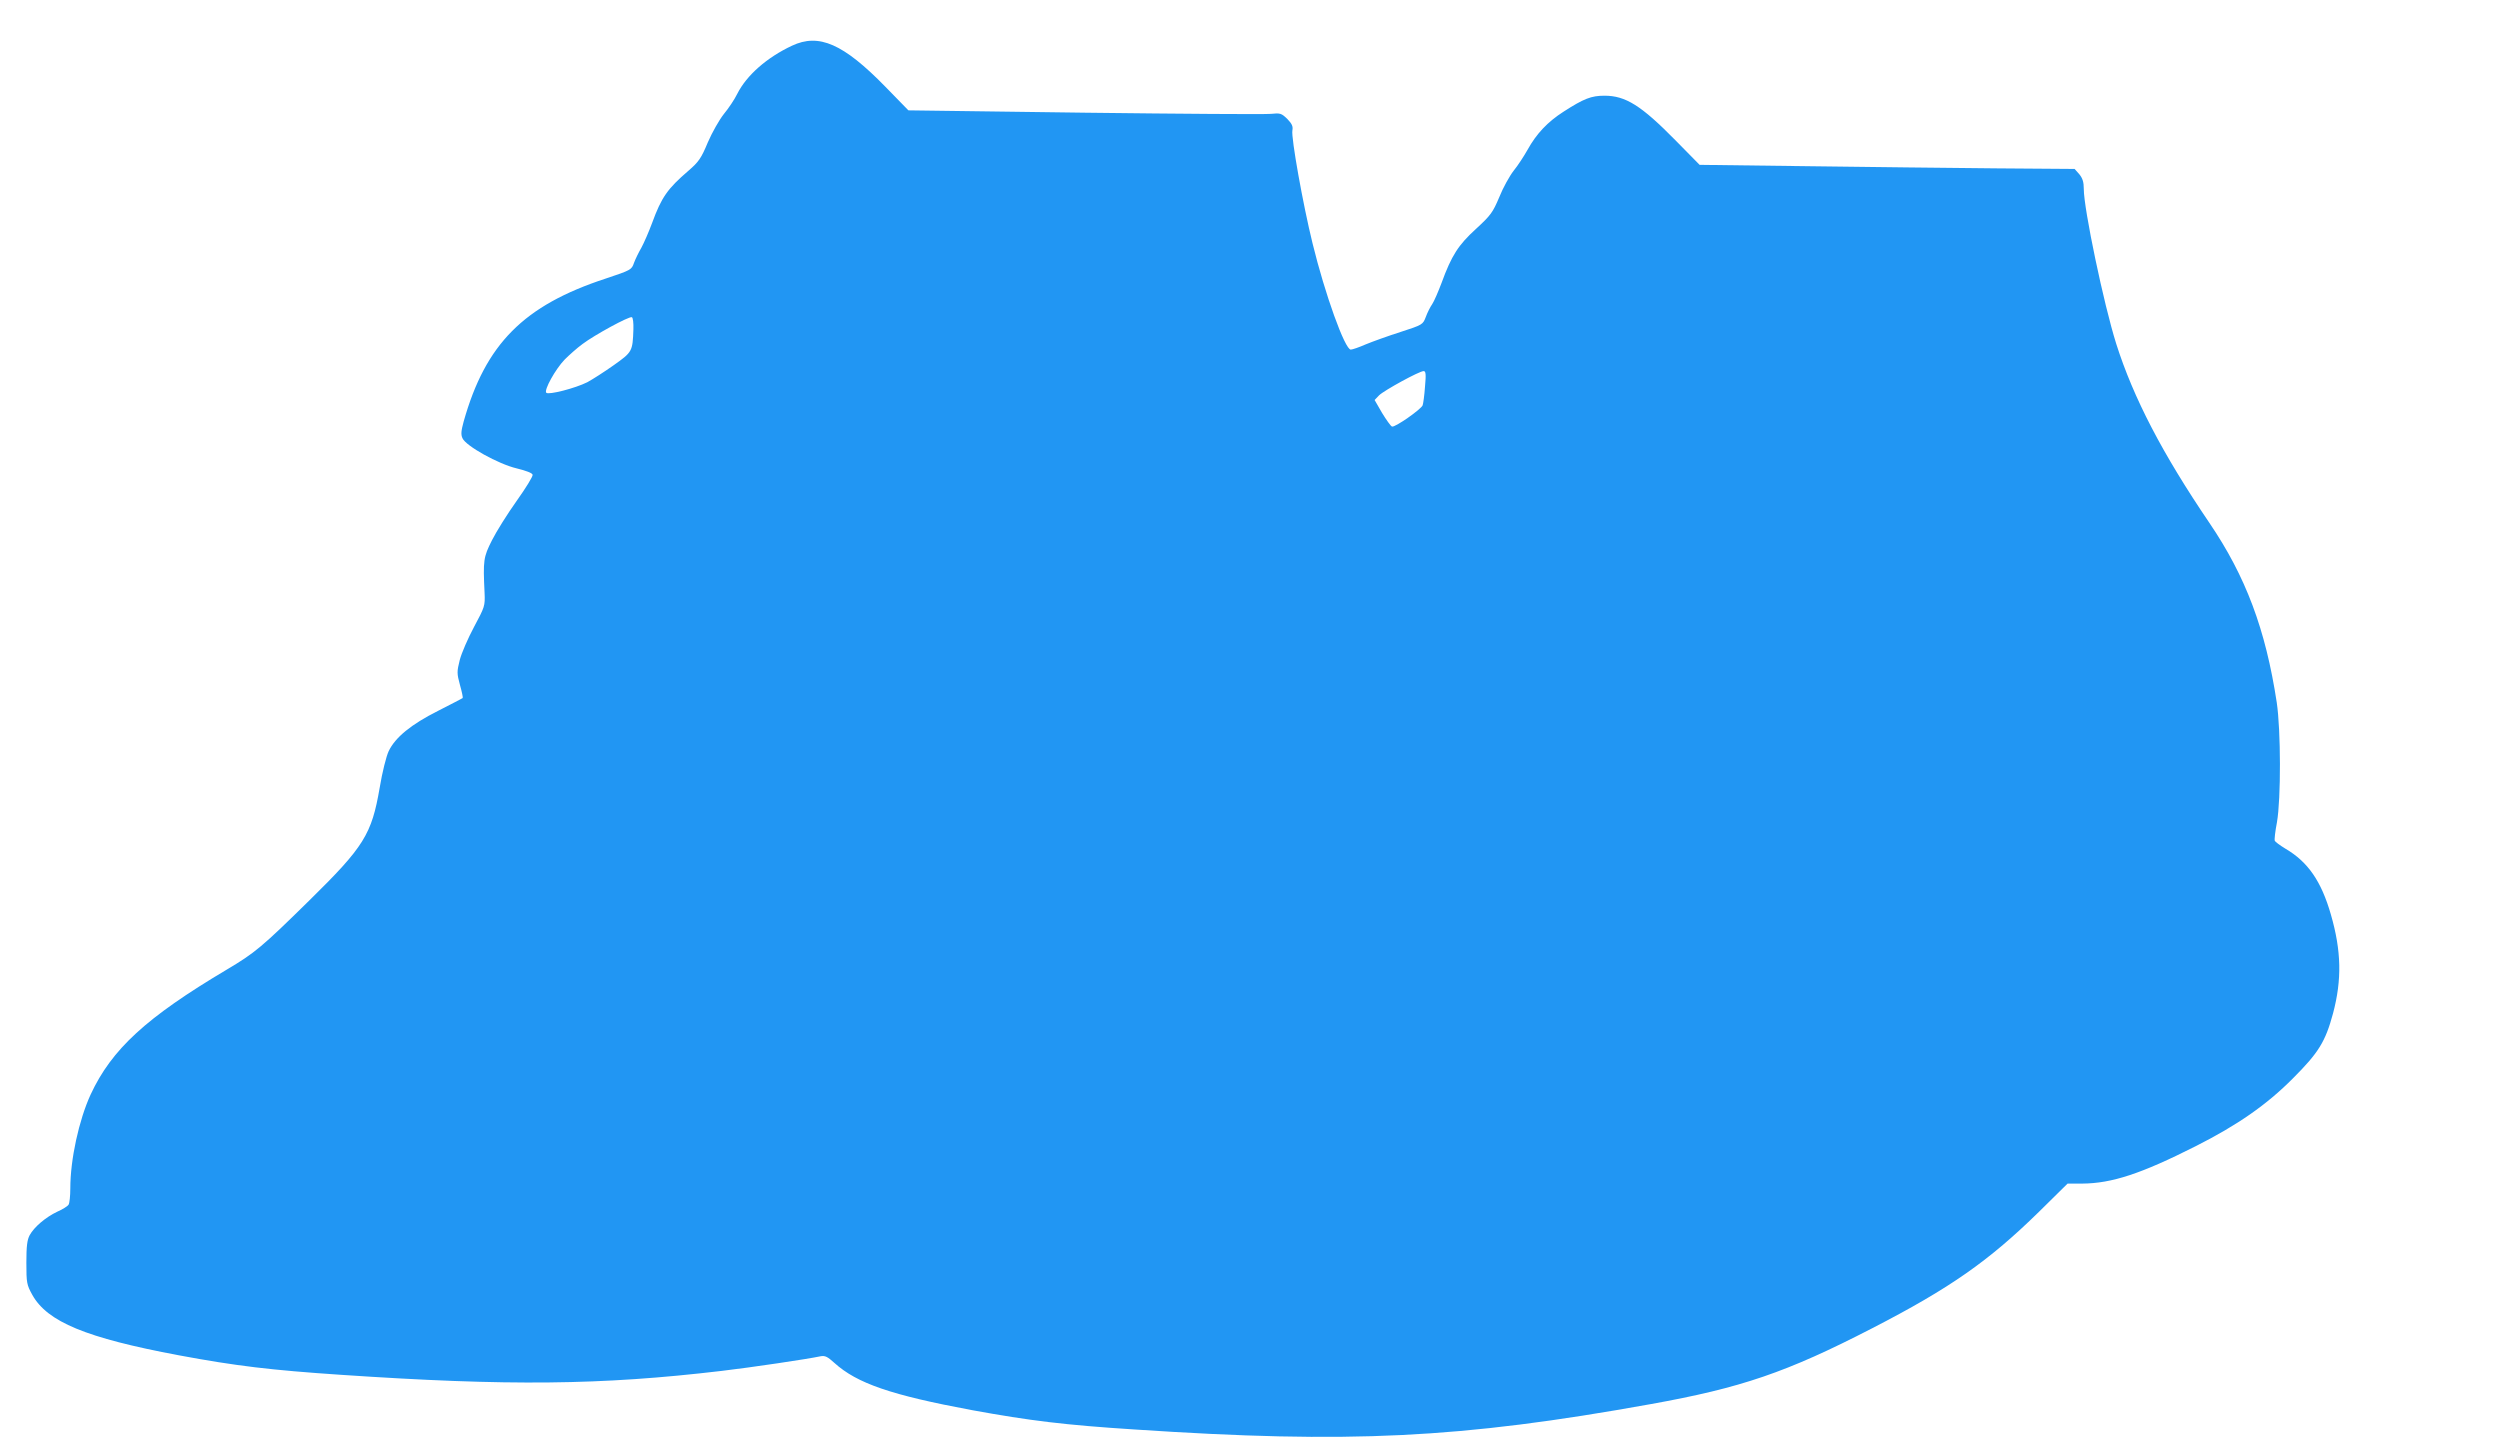 <?xml version="1.0" standalone="no"?>
<!DOCTYPE svg PUBLIC "-//W3C//DTD SVG 20010904//EN"
 "http://www.w3.org/TR/2001/REC-SVG-20010904/DTD/svg10.dtd">
<svg version="1.0" xmlns="http://www.w3.org/2000/svg"
 width="1280pt" height="741pt" viewBox="0 0 1280 741"
 preserveAspectRatio="xMidYMid meet">
<g transform="translate(0,741) scale(0.1,-0.1)"
fill="#2196f3" stroke="none">
<path d="M4055 7176 c-128 -60 -232 -151 -280 -246 -14 -29 -45 -75 -69 -104
-23 -29 -60 -94 -82 -145 -34 -82 -47 -100 -99 -145 -108 -93 -138 -136 -186
-267 -17 -46 -42 -103 -55 -127 -14 -24 -31 -59 -38 -78 -12 -35 -15 -37 -144
-80 -421 -138 -616 -335 -728 -732 -13 -48 -15 -67 -6 -86 18 -40 184 -132
277 -154 49 -12 81 -24 82 -33 2 -8 -35 -68 -82 -134 -47 -66 -104 -157 -126
-201 -44 -87 -46 -102 -38 -269 3 -68 1 -72 -54 -175 -31 -58 -64 -134 -73
-169 -15 -60 -15 -69 1 -128 10 -35 16 -65 14 -67 -2 -2 -59 -31 -127 -66
-137 -69 -218 -135 -252 -206 -12 -25 -33 -108 -46 -187 -41 -239 -80 -302
-360 -577 -243 -239 -279 -269 -424 -355 -412 -245 -588 -407 -696 -639 -60
-131 -104 -332 -104 -481 0 -38 -4 -76 -9 -83 -4 -7 -30 -24 -58 -36 -59 -28
-118 -78 -141 -120 -13 -24 -17 -57 -17 -141 0 -104 2 -113 30 -164 77 -139
276 -221 750 -310 295 -55 473 -76 830 -100 859 -58 1333 -53 1950 20 153 18
436 60 507 75 22 4 35 -2 70 -34 116 -105 291 -165 705 -242 296 -54 474 -76
833 -99 1098 -73 1665 -46 2642 130 462 83 695 162 1133 388 400 206 598 345
856 598 l145 143 75 0 c151 1 301 50 580 191 216 109 365 213 499 348 132 132
166 188 205 332 46 173 43 320 -11 507 -49 170 -117 269 -233 337 -28 17 -52
35 -54 40 -3 6 2 48 11 95 21 121 20 471 -1 613 -57 375 -159 646 -345 920
-241 355 -389 640 -477 917 -64 203 -166 691 -166 792 0 36 -6 55 -23 76 l-24
27 -403 3 c-222 2 -654 7 -960 11 l-557 7 -123 125 c-176 179 -256 229 -364
229 -68 0 -106 -15 -210 -82 -81 -52 -138 -112 -184 -195 -18 -32 -49 -80 -71
-107 -21 -27 -55 -88 -74 -136 -33 -78 -43 -92 -119 -162 -90 -82 -125 -136
-176 -276 -17 -45 -38 -94 -48 -109 -10 -14 -25 -44 -33 -66 -15 -39 -16 -40
-130 -77 -63 -20 -143 -49 -177 -63 -34 -15 -69 -27 -77 -27 -30 0 -132 283
-196 545 -49 199 -110 541 -103 577 4 21 -2 34 -26 59 -30 29 -36 31 -84 26
-29 -3 -458 0 -954 6 l-902 12 -118 121 c-215 220 -340 275 -478 210z m-812
-1452 c-4 -113 -5 -116 -101 -184 -48 -34 -109 -73 -135 -87 -62 -31 -198 -66
-210 -54 -13 13 46 120 94 170 22 22 63 59 92 80 61 46 237 142 252 137 6 -2
9 -30 8 -62z m4053 -294 c-3 -44 -9 -86 -12 -95 -8 -21 -143 -115 -157 -109
-7 3 -29 34 -51 70 l-38 66 23 24 c27 26 206 124 228 124 11 0 13 -15 7 -80z"/>
</g>
</svg>
